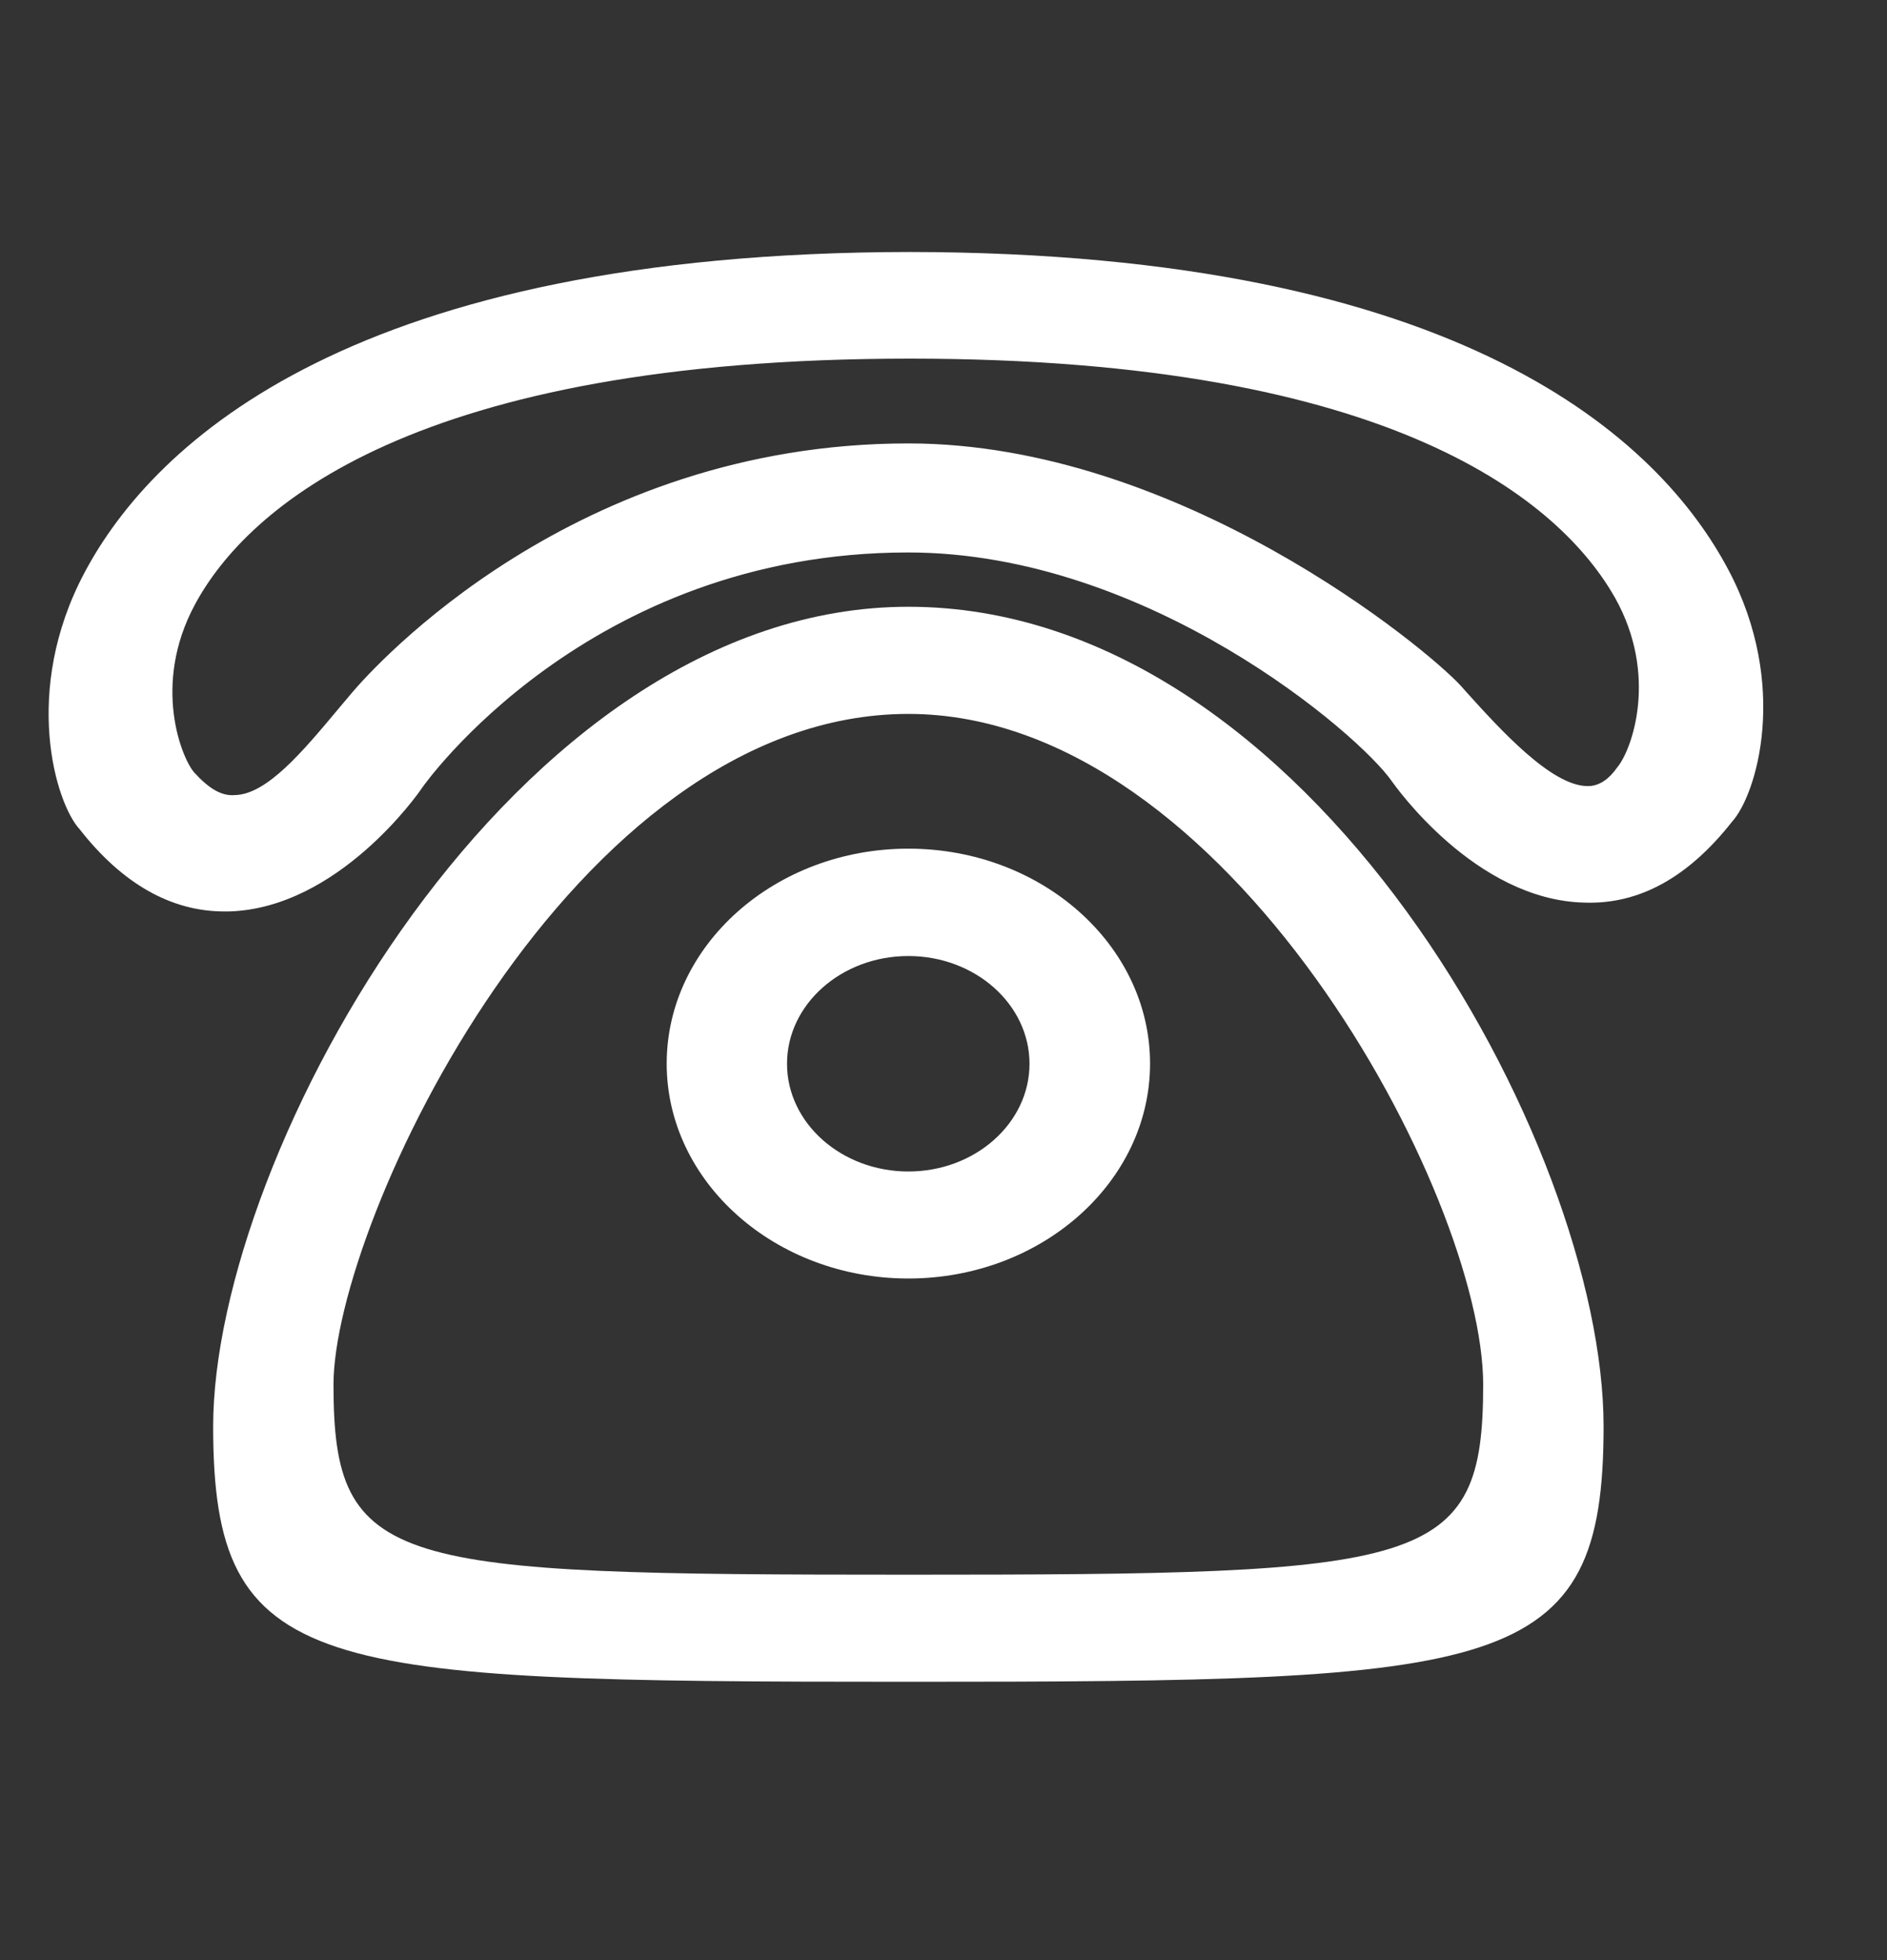 <svg width="26" height="27" viewBox="0 0 26 27" fill="none" xmlns="http://www.w3.org/2000/svg">
<rect x="0" y="0" width="26" height="27" fill="#333333" stroke="none"/>
<path d="M12.516 11.69C10.681 11.69 9.186 13.019 9.186 14.651C9.186 16.282 10.681 17.611 12.516 17.611C14.351 17.611 15.846 16.282 15.846 14.651C15.846 13.019 14.351 11.69 12.516 11.69ZM12.516 16.137C11.595 16.137 10.844 15.471 10.844 14.653C10.844 13.835 11.593 13.169 12.516 13.169C13.436 13.169 14.185 13.835 14.185 14.653C14.185 15.471 13.436 16.137 12.516 16.137Z" fill="white"/>
<path d="M23.817 7.854C22.87 6.061 20.157 3.48 12.534 3.471C4.89 3.48 2.125 6.08 1.165 7.887C0.297 9.518 0.767 11.065 1.096 11.421C1.684 12.173 2.357 12.555 3.092 12.555H3.15C4.658 12.515 5.769 10.924 5.813 10.856C5.834 10.823 8.094 7.61 12.513 7.61C15.822 7.61 18.731 10.118 19.176 10.76C19.224 10.826 20.328 12.396 21.826 12.433C22.591 12.462 23.266 12.079 23.864 11.32C24.202 10.95 24.658 9.445 23.817 7.854ZM22.285 10.568C22.169 10.734 22.042 10.819 21.9 10.828H21.874C21.378 10.828 20.671 10.05 20.202 9.53L20.133 9.452C19.661 8.932 16.247 6.108 12.516 6.108C7.904 6.108 5.152 9.187 4.854 9.537L4.651 9.778C4.171 10.352 3.675 10.945 3.235 10.952C3.047 10.969 2.871 10.854 2.678 10.643C2.507 10.453 2.088 9.436 2.686 8.327C3.409 6.984 5.718 4.94 12.537 4.94C19.245 4.94 21.512 6.933 22.251 8.231C22.852 9.3 22.488 10.324 22.285 10.568Z" fill="white"/>
<path d="M12.516 8.358C7.079 8.358 2.937 15.883 2.937 19.65C2.937 23.067 4.3 23.166 12.516 23.166C20.732 23.166 22.095 23.069 22.095 19.65C22.095 15.785 18.05 8.358 12.516 8.358ZM12.516 21.691C5.381 21.691 4.595 21.607 4.595 19.073C4.595 16.84 7.88 9.834 12.516 9.834C16.924 9.834 20.436 16.469 20.436 19.073C20.436 21.607 19.651 21.691 12.516 21.691Z" fill="white"/>
</svg>
